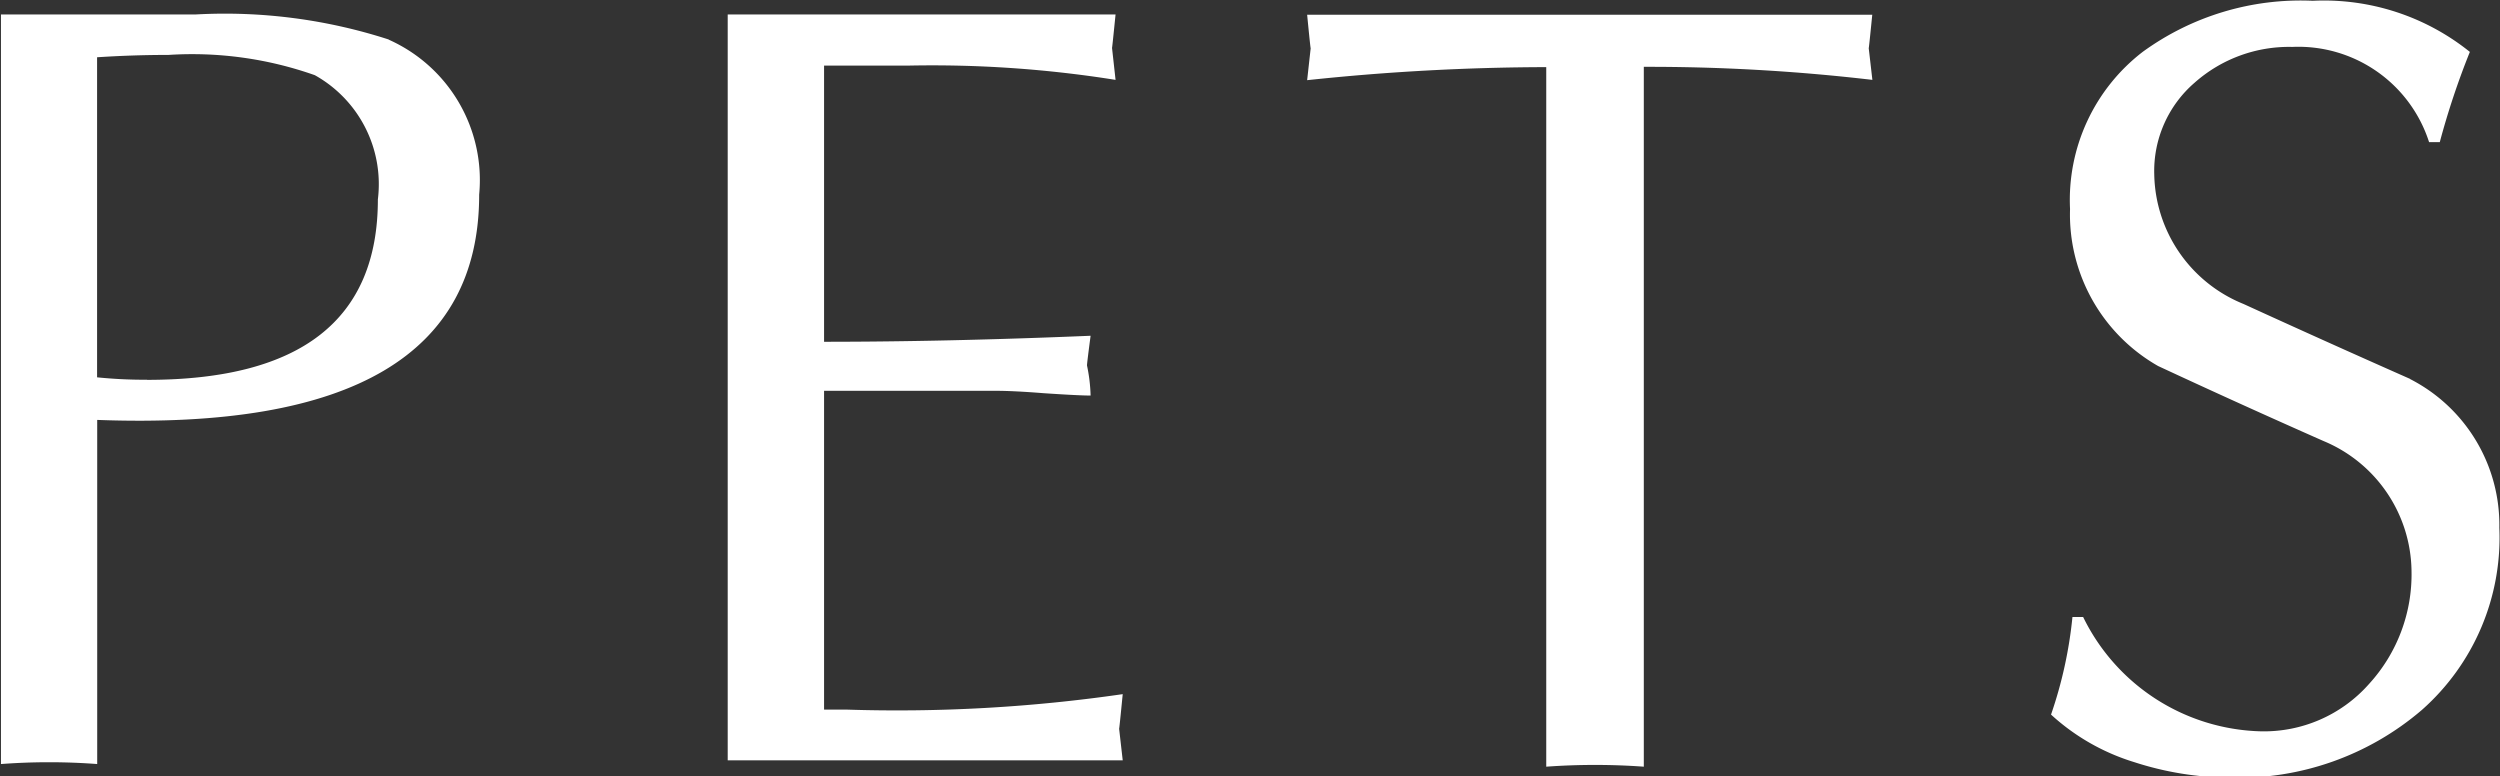 <svg xmlns="http://www.w3.org/2000/svg" width="41.562" height="12.906" viewBox="0 0 41.562 12.906">
  <rect x="0" y="0" width="41.562" height="12.906" fill="#333333" stroke="none"/>
  <defs>
    <style>
      .cls-1 {
        fill: #fff;
        fill-rule: evenodd;
      }
    </style>
  </defs>
  <path id="PETS" class="cls-1" d="M921.929,446.375a8.839,8.839,0,0,0-3.2-.416h-3.244v12.462a10.689,10.689,0,0,1,1.6,0V452.7q6.35,0.238,6.35-3.744a2.556,2.556,0,0,0-1.5-2.576h0Zm-4.015,5.657a7.819,7.819,0,0,1-.831-0.04v-5.321q0.594-.039,1.187-0.039a6.119,6.119,0,0,1,2.433.337,2.074,2.074,0,0,1,1.048,2.065q0,3-3.837,3h0Zm16.16,5.8q0,0.04.06-.573a26.1,26.1,0,0,1-4.589.257h-0.376v-5.3h2.848q0.3,0,.791.039,0.594,0.04.792,0.04a2.722,2.722,0,0,0-.06-0.5c0-.026.02-0.191,0.06-0.494q-2.394.1-4.431,0.1V446.81h1.384a19.36,19.36,0,0,1,3.462.237l-0.059-.534c0,0.027.019-.158,0.059-0.554h-6.448v12.4h6.567Zm12.462-11.314q0,0.041.059-.554H937.2q0.058,0.594.059,0.554l-0.059.534a38.187,38.187,0,0,1,3.975-.217v11.63a11.251,11.251,0,0,1,1.622,0V446.83a32,32,0,0,1,3.8.217Zm9,5.5q-1.386-.613-2.77-1.246a2.37,2.37,0,0,1-1.483-2.156,1.938,1.938,0,0,1,.672-1.523,2.365,2.365,0,0,1,1.622-.594,2.282,2.282,0,0,1,2.275,1.583h0.178a12.981,12.981,0,0,1,.5-1.5,3.872,3.872,0,0,0-2.611-.85,4.465,4.465,0,0,0-2.829.85,3.106,3.106,0,0,0-1.207,2.611,2.9,2.9,0,0,0,1.464,2.611q1.365,0.635,2.75,1.247a2.371,2.371,0,0,1,1.463,2.156,2.7,2.7,0,0,1-.712,1.889,2.33,2.33,0,0,1-1.8.781,3.383,3.383,0,0,1-2.947-1.9h-0.178a7.127,7.127,0,0,1-.356,1.622,3.614,3.614,0,0,0,1.385.791,5.229,5.229,0,0,0,1.582.257,4.682,4.682,0,0,0,3.2-1.127,3.824,3.824,0,0,0,1.286-3.026,2.725,2.725,0,0,0-1.483-2.473h0Z" transform="translate(-915.469 -445.719)"/>
</svg>
